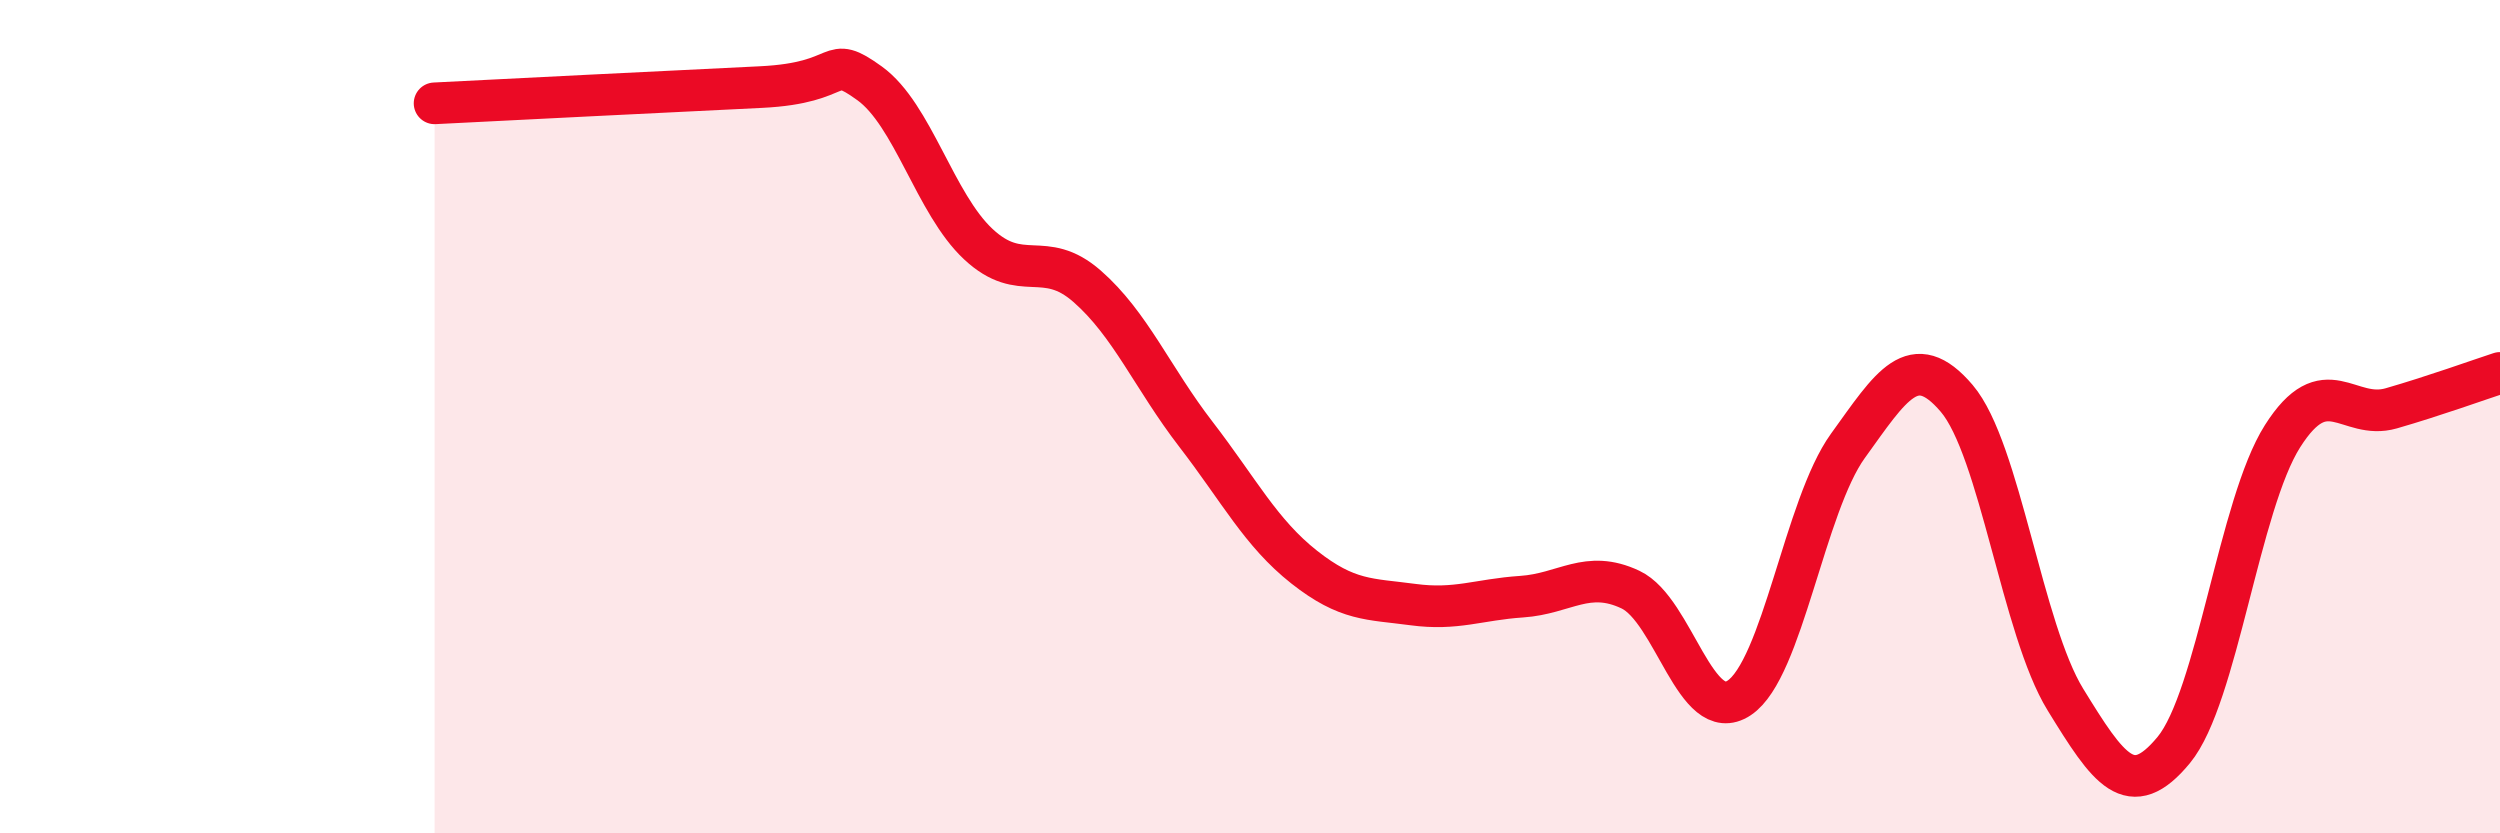 
    <svg width="60" height="20" viewBox="0 0 60 20" xmlns="http://www.w3.org/2000/svg">
      <path
        d="M 10.43,2.48 C 12,2.4 16.17,2.19 18.26,2.09 C 20.35,1.99 19.83,1.25 20.87,2 C 21.91,2.75 22.44,4.89 23.48,5.86 C 24.52,6.83 25.05,5.96 26.09,6.87 C 27.13,7.78 27.66,9.07 28.7,10.42 C 29.74,11.77 30.26,12.79 31.3,13.61 C 32.34,14.43 32.87,14.37 33.91,14.51 C 34.95,14.65 35.48,14.39 36.52,14.32 C 37.56,14.25 38.09,13.66 39.13,14.15 C 40.17,14.64 40.7,17.44 41.74,16.75 C 42.78,16.06 43.31,12.14 44.35,10.7 C 45.39,9.26 45.92,8.34 46.96,9.56 C 48,10.78 48.53,15.1 49.57,16.79 C 50.61,18.48 51.13,19.26 52.17,18 C 53.21,16.74 53.74,12.11 54.78,10.47 C 55.82,8.83 56.35,10.1 57.39,9.8 C 58.43,9.5 59.48,9.12 60,8.95L60 20L10.43 20Z"
        fill="#EB0A25"
        opacity="0.1"
        stroke-linecap="round"
        stroke-linejoin="round"
      />
      <path
        d="M 10.43,2.48 C 12,2.4 16.17,2.19 18.26,2.09 C 20.35,1.99 19.83,1.25 20.87,2 C 21.91,2.75 22.44,4.89 23.48,5.86 C 24.52,6.83 25.05,5.96 26.09,6.87 C 27.13,7.78 27.66,9.07 28.7,10.42 C 29.74,11.77 30.26,12.79 31.3,13.61 C 32.34,14.43 32.87,14.37 33.91,14.51 C 34.95,14.65 35.48,14.39 36.52,14.32 C 37.56,14.25 38.09,13.66 39.13,14.15 C 40.17,14.64 40.7,17.44 41.74,16.75 C 42.78,16.06 43.31,12.14 44.35,10.7 C 45.39,9.26 45.92,8.34 46.96,9.56 C 48,10.78 48.53,15.1 49.57,16.79 C 50.61,18.48 51.13,19.26 52.17,18 C 53.21,16.74 53.74,12.11 54.78,10.47 C 55.82,8.83 56.35,10.1 57.39,9.8 C 58.43,9.5 59.48,9.12 60,8.95"
        stroke="#EB0A25"
        stroke-width="1"
        fill="none"
        stroke-linecap="round"
        stroke-linejoin="round"
      />
    </svg>
  